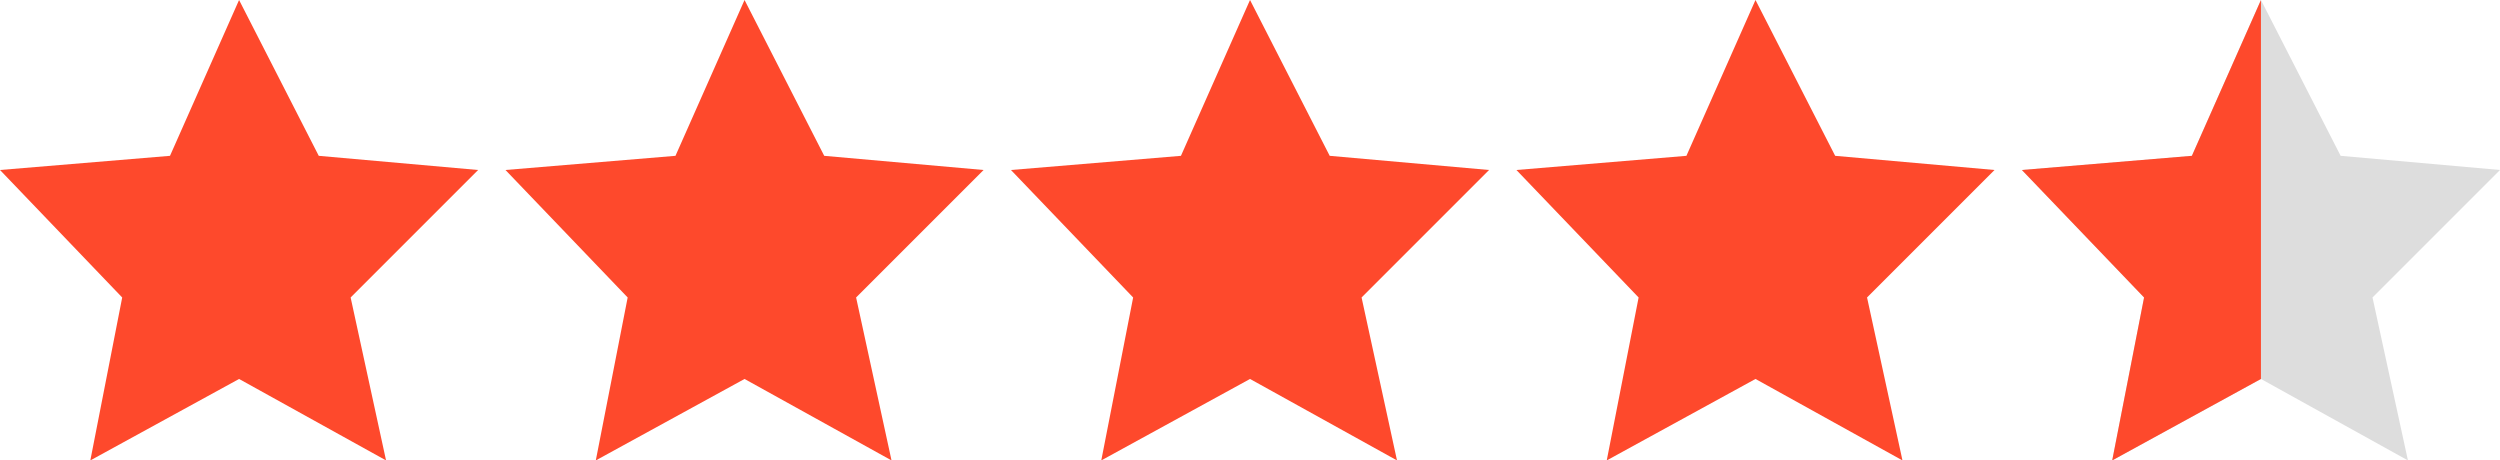 <svg id="_4.5" data-name="4.5" xmlns="http://www.w3.org/2000/svg" width="271.951" height="50.084" viewBox="0 0 271.951 50.084">
  <path id="Path_88" data-name="Path 88" d="M-12.207,11205.125l18.493-1.541,7.513-16.951,8.668,16.951,17.337,1.541-13.869,13.869,3.853,17.723-15.988-8.861-16.181,8.861,3.467-17.723Z" transform="translate(12.207 -11186.633)" fill="#fe492c"/>
  <path id="Path_84" data-name="Path 84" d="M-12.207,11205.125l18.493-1.541,7.513-16.951,8.668,16.951,17.337,1.541-13.869,13.869,3.853,17.723-15.988-8.861-16.181,8.861,3.467-17.723Z" transform="translate(122.178 -11186.633)" fill="#fe492c"/>
  <path id="Path_87" data-name="Path 87" d="M-12.207,11205.125l18.493-1.541,7.513-16.951,8.668,16.951,17.337,1.541-13.869,13.869,3.853,17.723-15.988-8.861-16.181,8.861,3.467-17.723Z" transform="translate(67.192 -11186.633)" fill="#fe492c"/>
  <path id="Path_85" data-name="Path 85" d="M-12.207,11205.125l18.493-1.541,7.513-16.951,8.668,16.951,17.337,1.541-13.869,13.869,3.853,17.723-15.988-8.861-16.181,8.861,3.467-17.723Z" transform="translate(177.163 -11186.633)" fill="#fe492c"/>
  <path id="Path_86" data-name="Path 86" d="M-12.207,11205.125l18.493-1.541,7.513-16.951,8.668,16.951,17.337,1.541-13.869,13.869,3.853,17.723-15.988-8.861-16.181,8.861,3.467-17.723Z" transform="translate(232.148 -11186.633)" fill="#ddd"/>
  <path id="Path_82" data-name="Path 82" d="M-12.207,11205.125l18.493-1.541,7.513-16.951v41.223l-16.181,8.861,3.467-17.723Z" transform="translate(232.148 -11186.633)" fill="#fe492c"/>
</svg>
